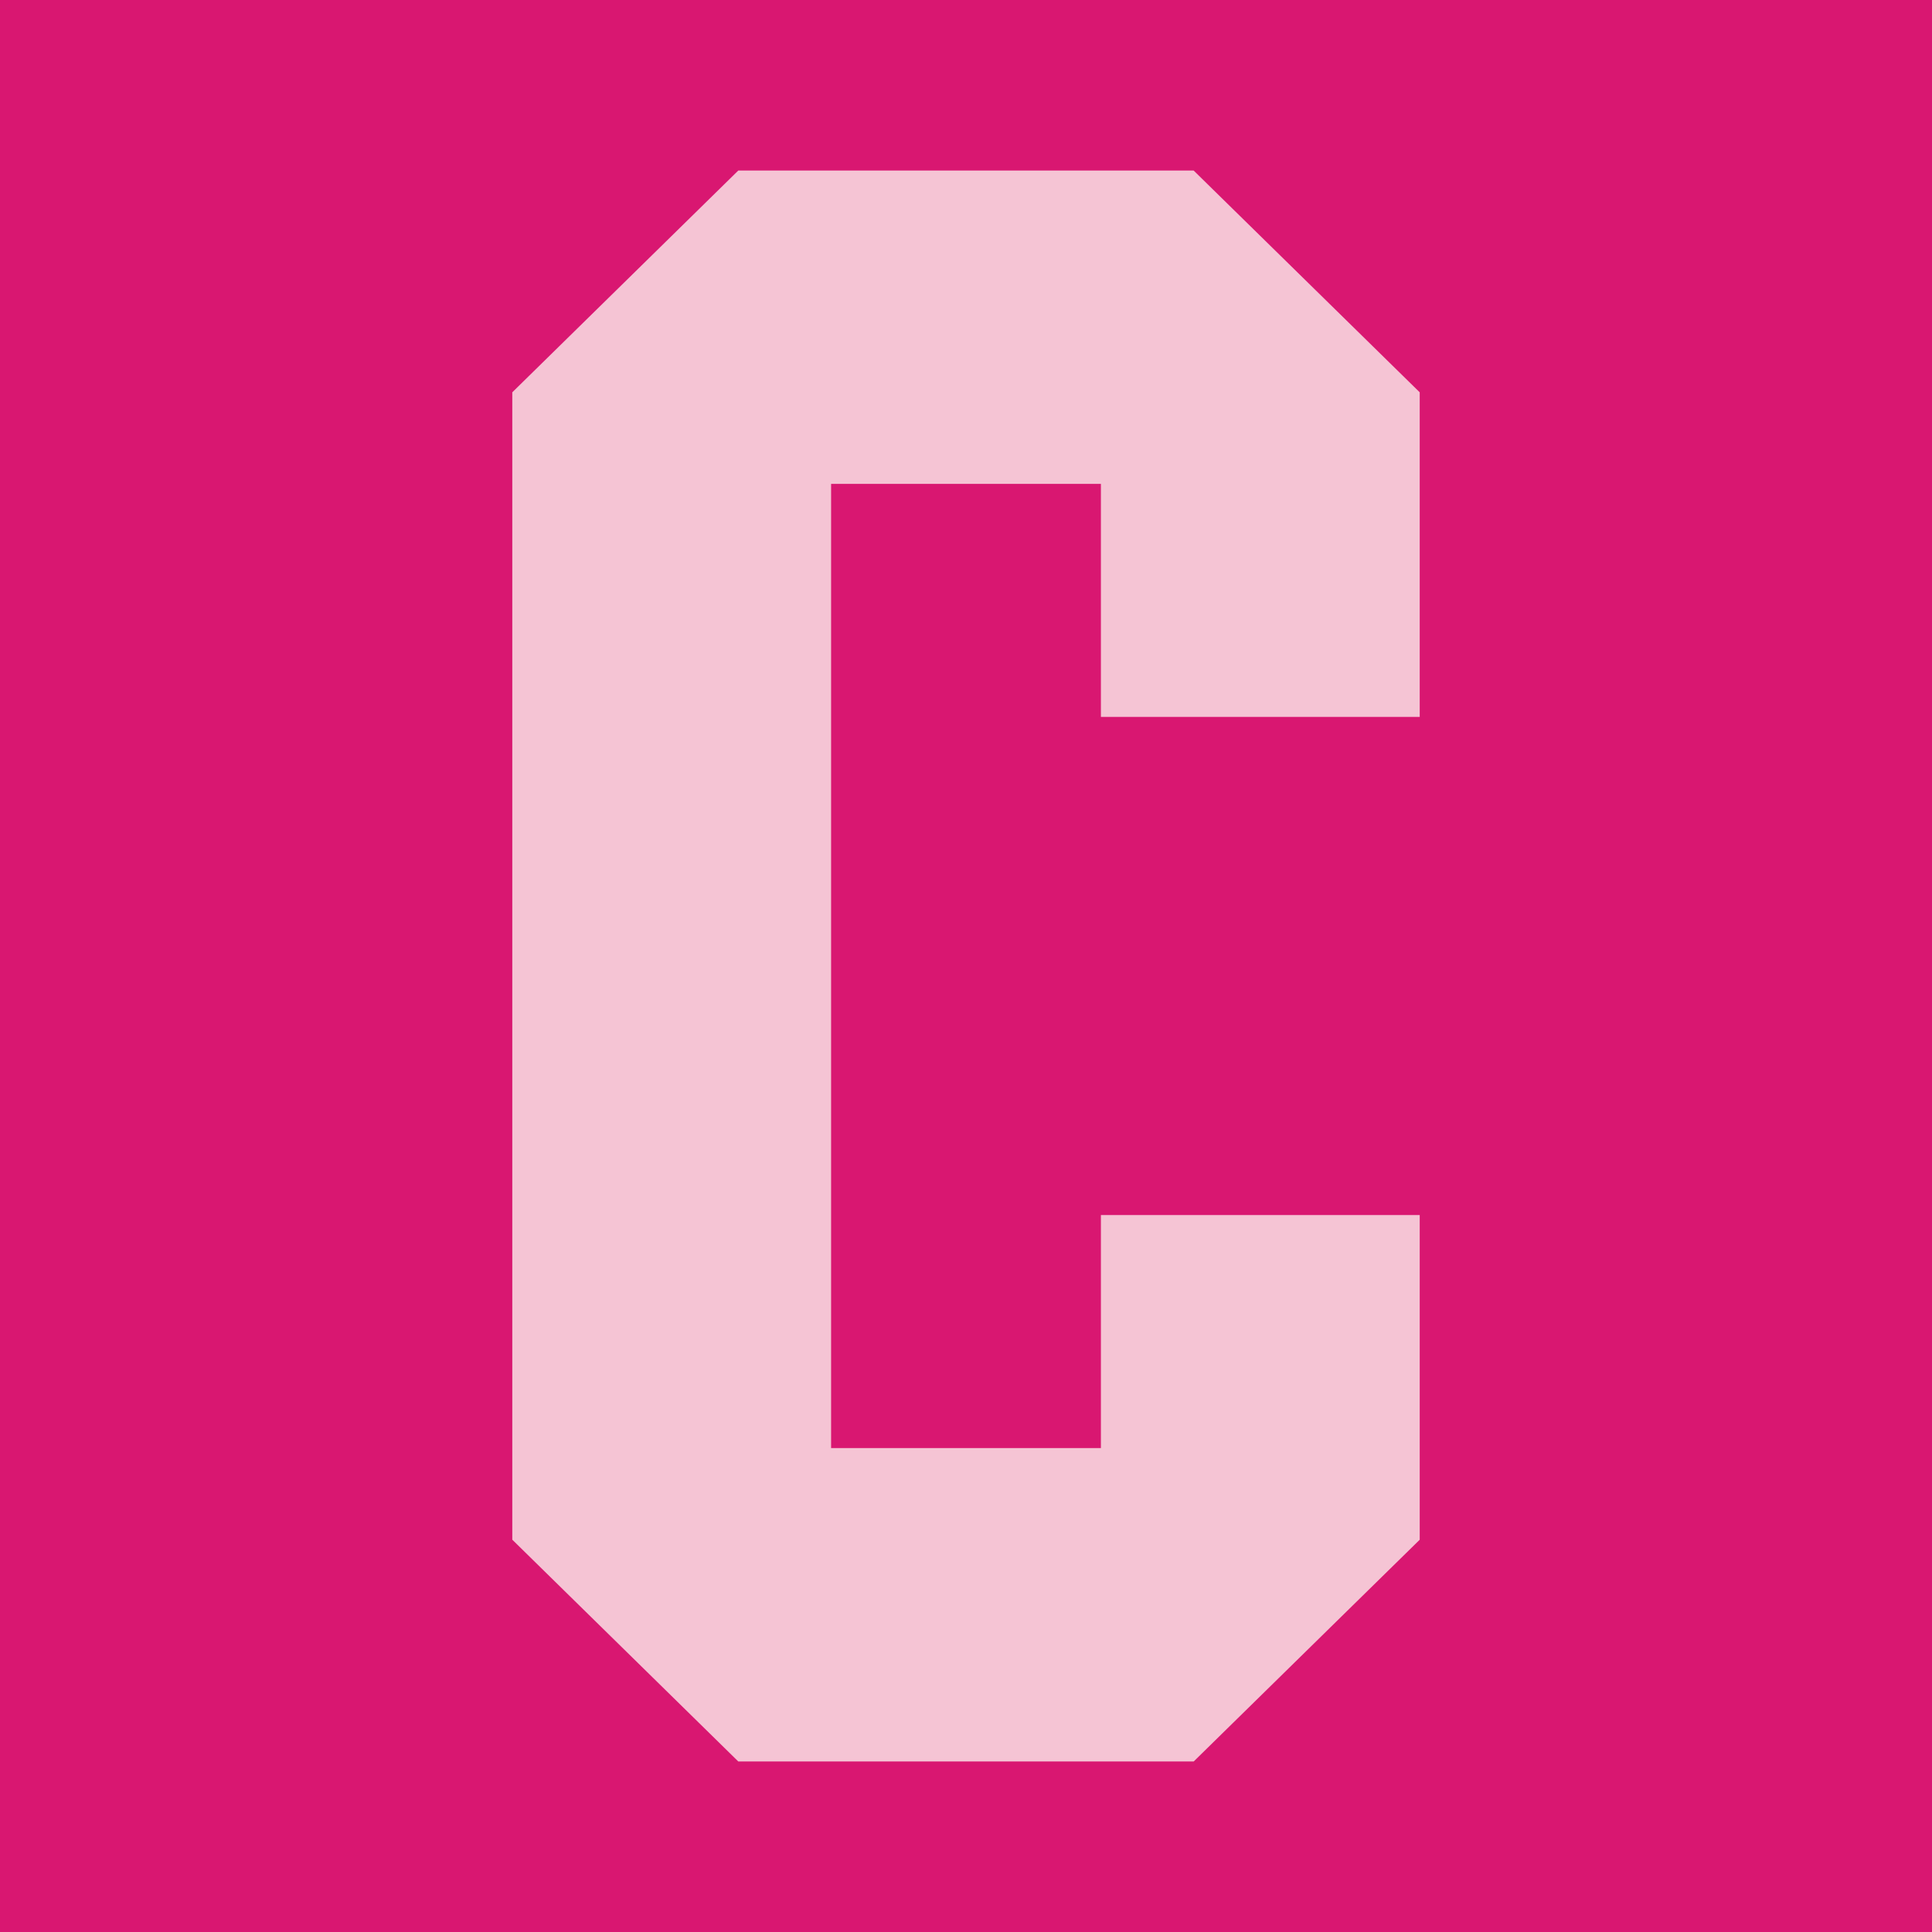<svg height="400" width="400" xmlns="http://www.w3.org/2000/svg"><clipPath id="a"><path d="M0 0h400v400H0z"/></clipPath><g clip-path="url(#a)"><path d="M0 0h400v400H0z" fill="#d91771"/><path d="m152.852 35.31-46.79 45.914v237.551l46.79 45.916h94.294l46.793-45.908v-67.219h-66.008v48.246H172.07V100.186h55.86v48.245h66.008V81.224L247.135 35.31z" fill="#f5c4d4"/></g></svg>